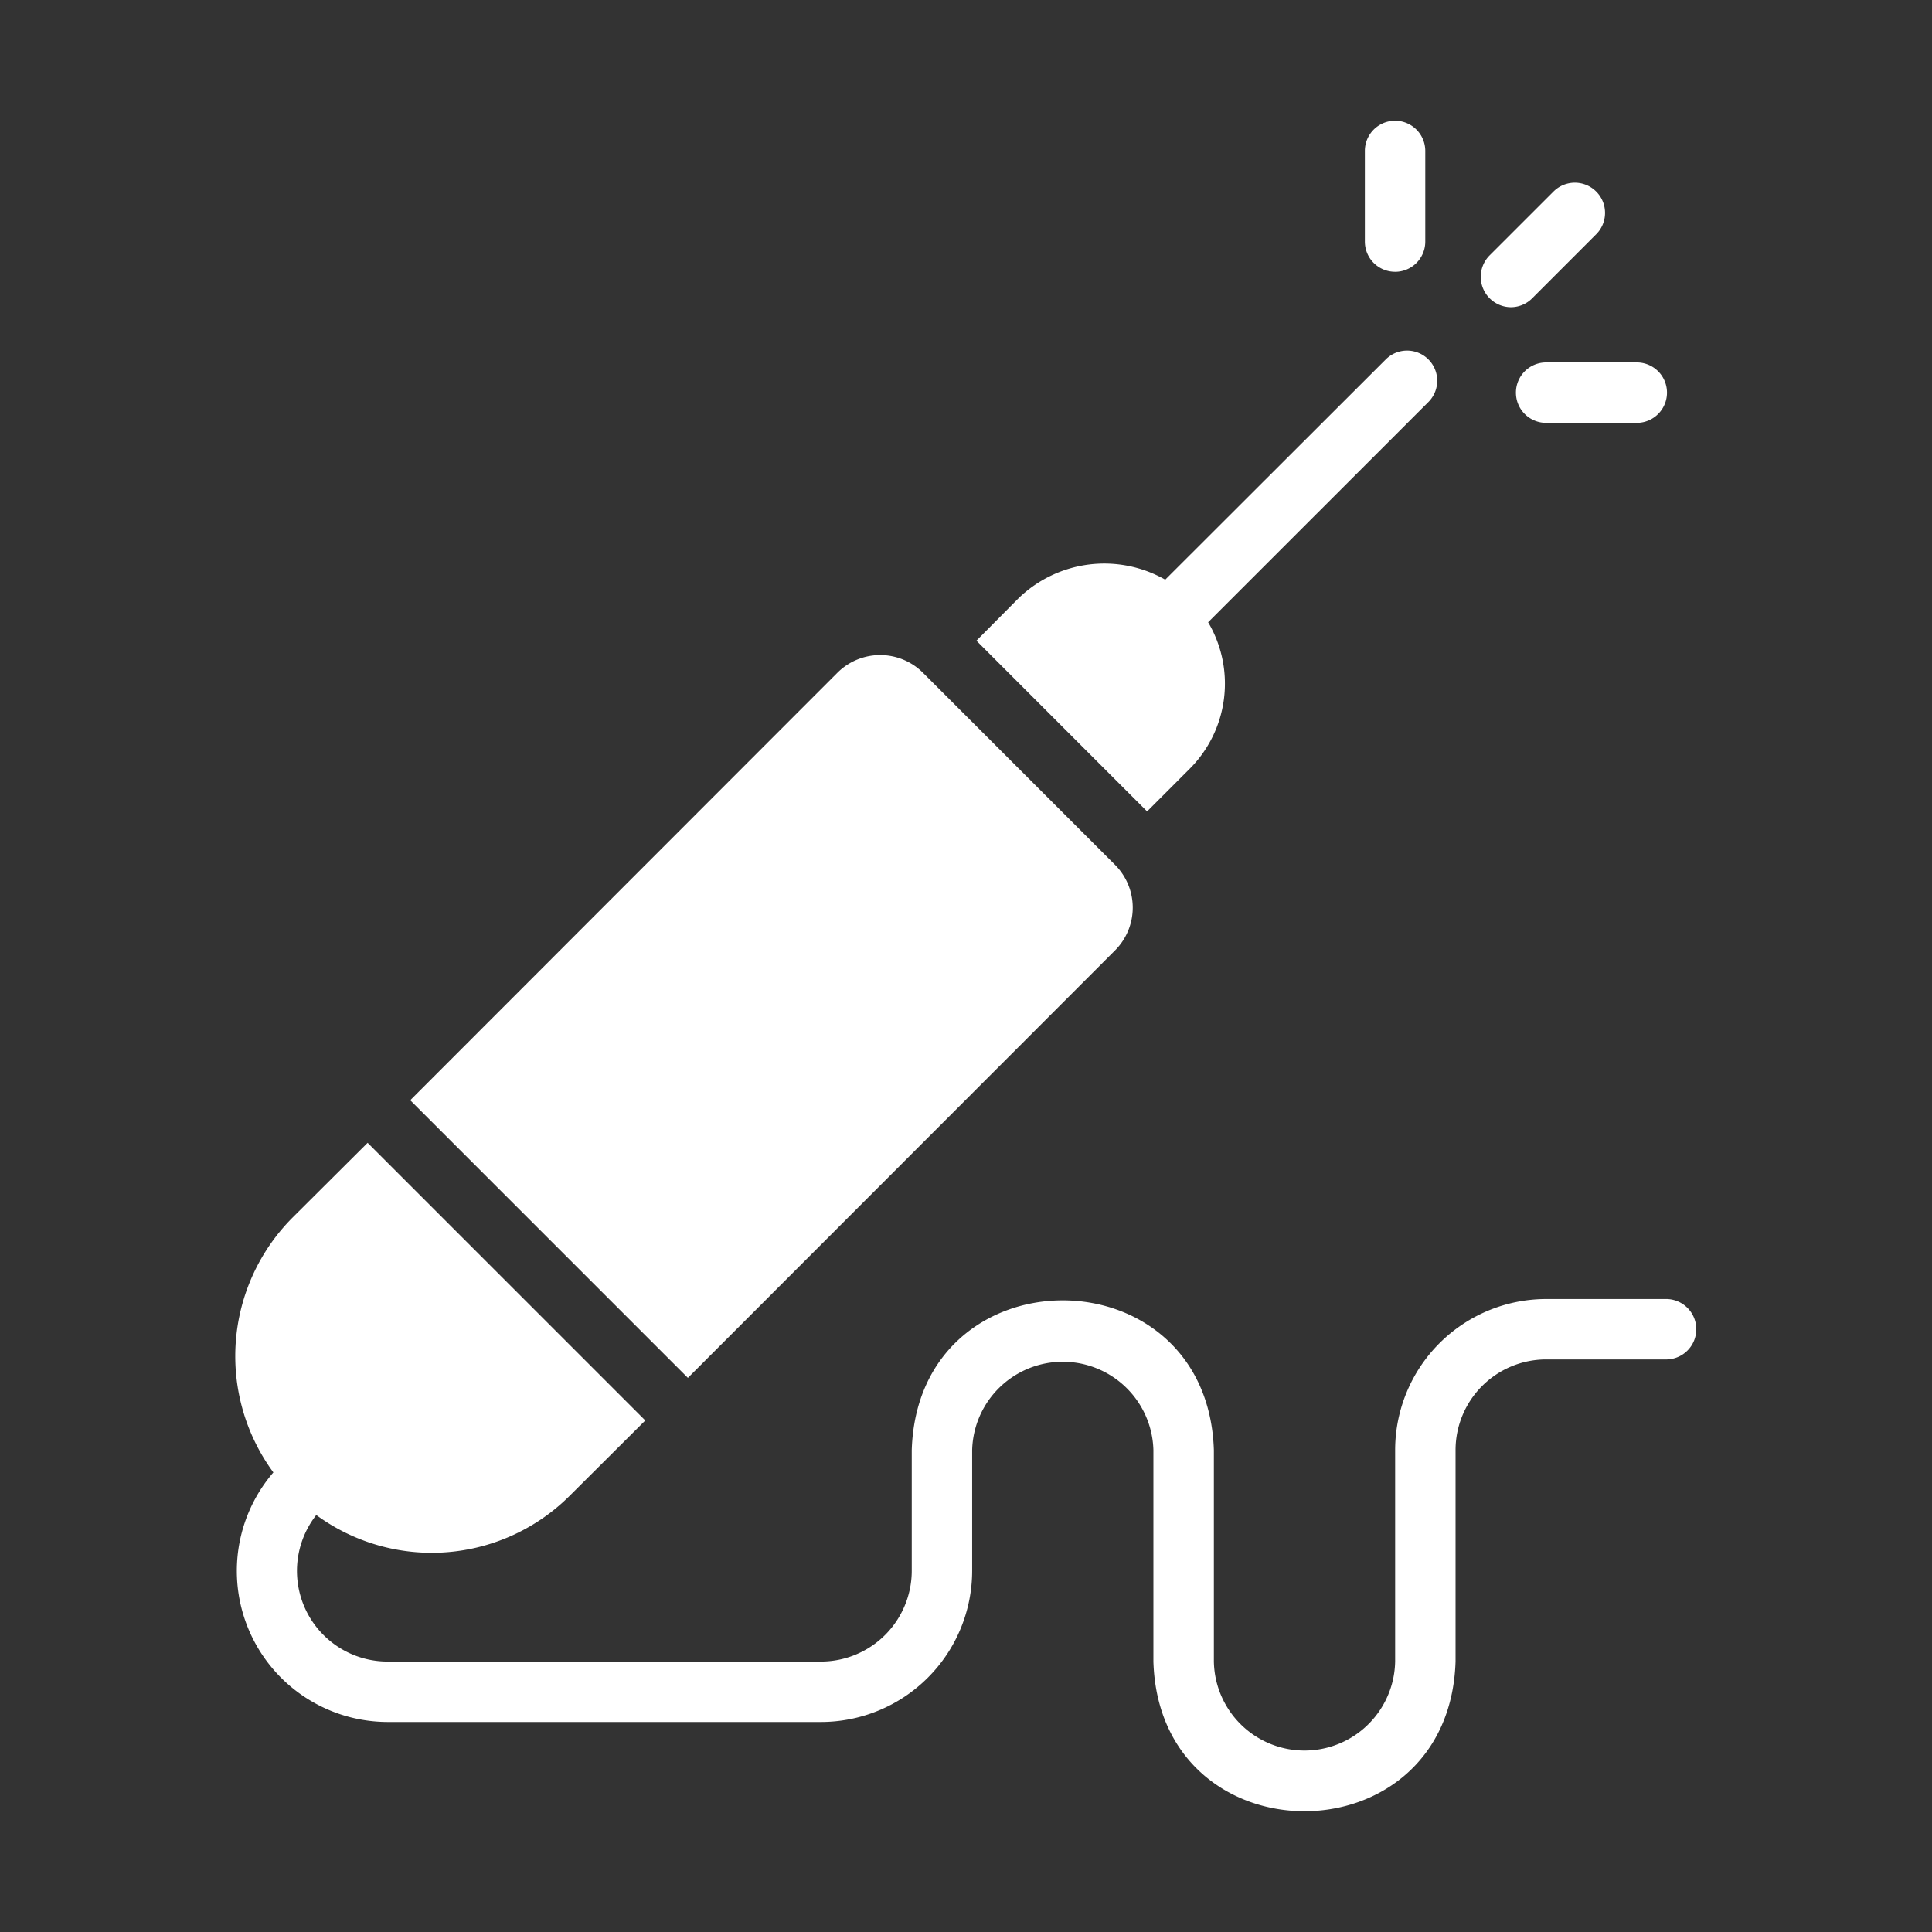 <svg xmlns="http://www.w3.org/2000/svg" version="1.1" xmlns:xlink="http://www.w3.org/1999/xlink" width="512" height="512" x="0" y="0" viewBox="0 0 64 64" style="enable-background:new 0 0 512 512" xml:space="preserve" class=""><rect x="0" y="0" width="64" height="64" fill="#333333" stroke="none"/><g><path d="M36.938 31.482a2.005 2.005 0 0 0 0-2.832l-6.365-6.365a2.006 2.006 0 0 0-2.832 0L13.59 36.446l9.197 9.198zM39.41 25.467a3.993 3.993 0 0 0 .611-4.854l7.296-7.295a.998.998 0 0 0-1.411-1.412L38.6 19.202a4.087 4.087 0 0 0-4.844.6l-1.411 1.422 5.654 5.655zM46.214 9.004a1 1 0 0 0 1-1V5a1 1 0 0 0-2.001 0v3.002a1 1 0 0 0 1 1.001zM50.217 13.007a1 1 0 0 0 1 1.001h3.003a1 1 0 1 0 0-2.002h-3.002a1 1 0 0 0-1.001 1.001zM50.045 10.177a.998.998 0 0 0 .708-.293l2.123-2.124a1 1 0 1 0-1.415-1.415l-2.124 2.123a1.007 1.007 0 0 0 .708 1.709z" fill="#ffffff" opacity="1" data-original="#000000"></path><path d="M55.223 43.032H51.22a5.006 5.006 0 0 0-5.004 5.004v7.005a3.003 3.003 0 0 1-6.005 0v-7.005c-.214-6.614-9.802-6.612-10.008 0v4.003a3.011 3.011 0 0 1-3.002 3.002H12.839a3.002 3.002 0 0 1-2.362-4.854 6.472 6.472 0 0 0 8.417-.66l2.482-2.472-9.198-9.198-2.482 2.472a6.504 6.504 0 0 0-.64 8.447 5.004 5.004 0 0 0 3.783 8.267H27.2a5.012 5.012 0 0 0 5.004-5.004v-4.003a3.003 3.003 0 0 1 6.004 0v7.005c.201 6.607 9.798 6.616 10.009 0v-7.005a3.005 3.005 0 0 1 3.002-3.003h4.003a1.001 1.001 0 0 0 0-2.001z" fill="#ffffff" opacity="1" data-original="#000000"></path></g></svg>